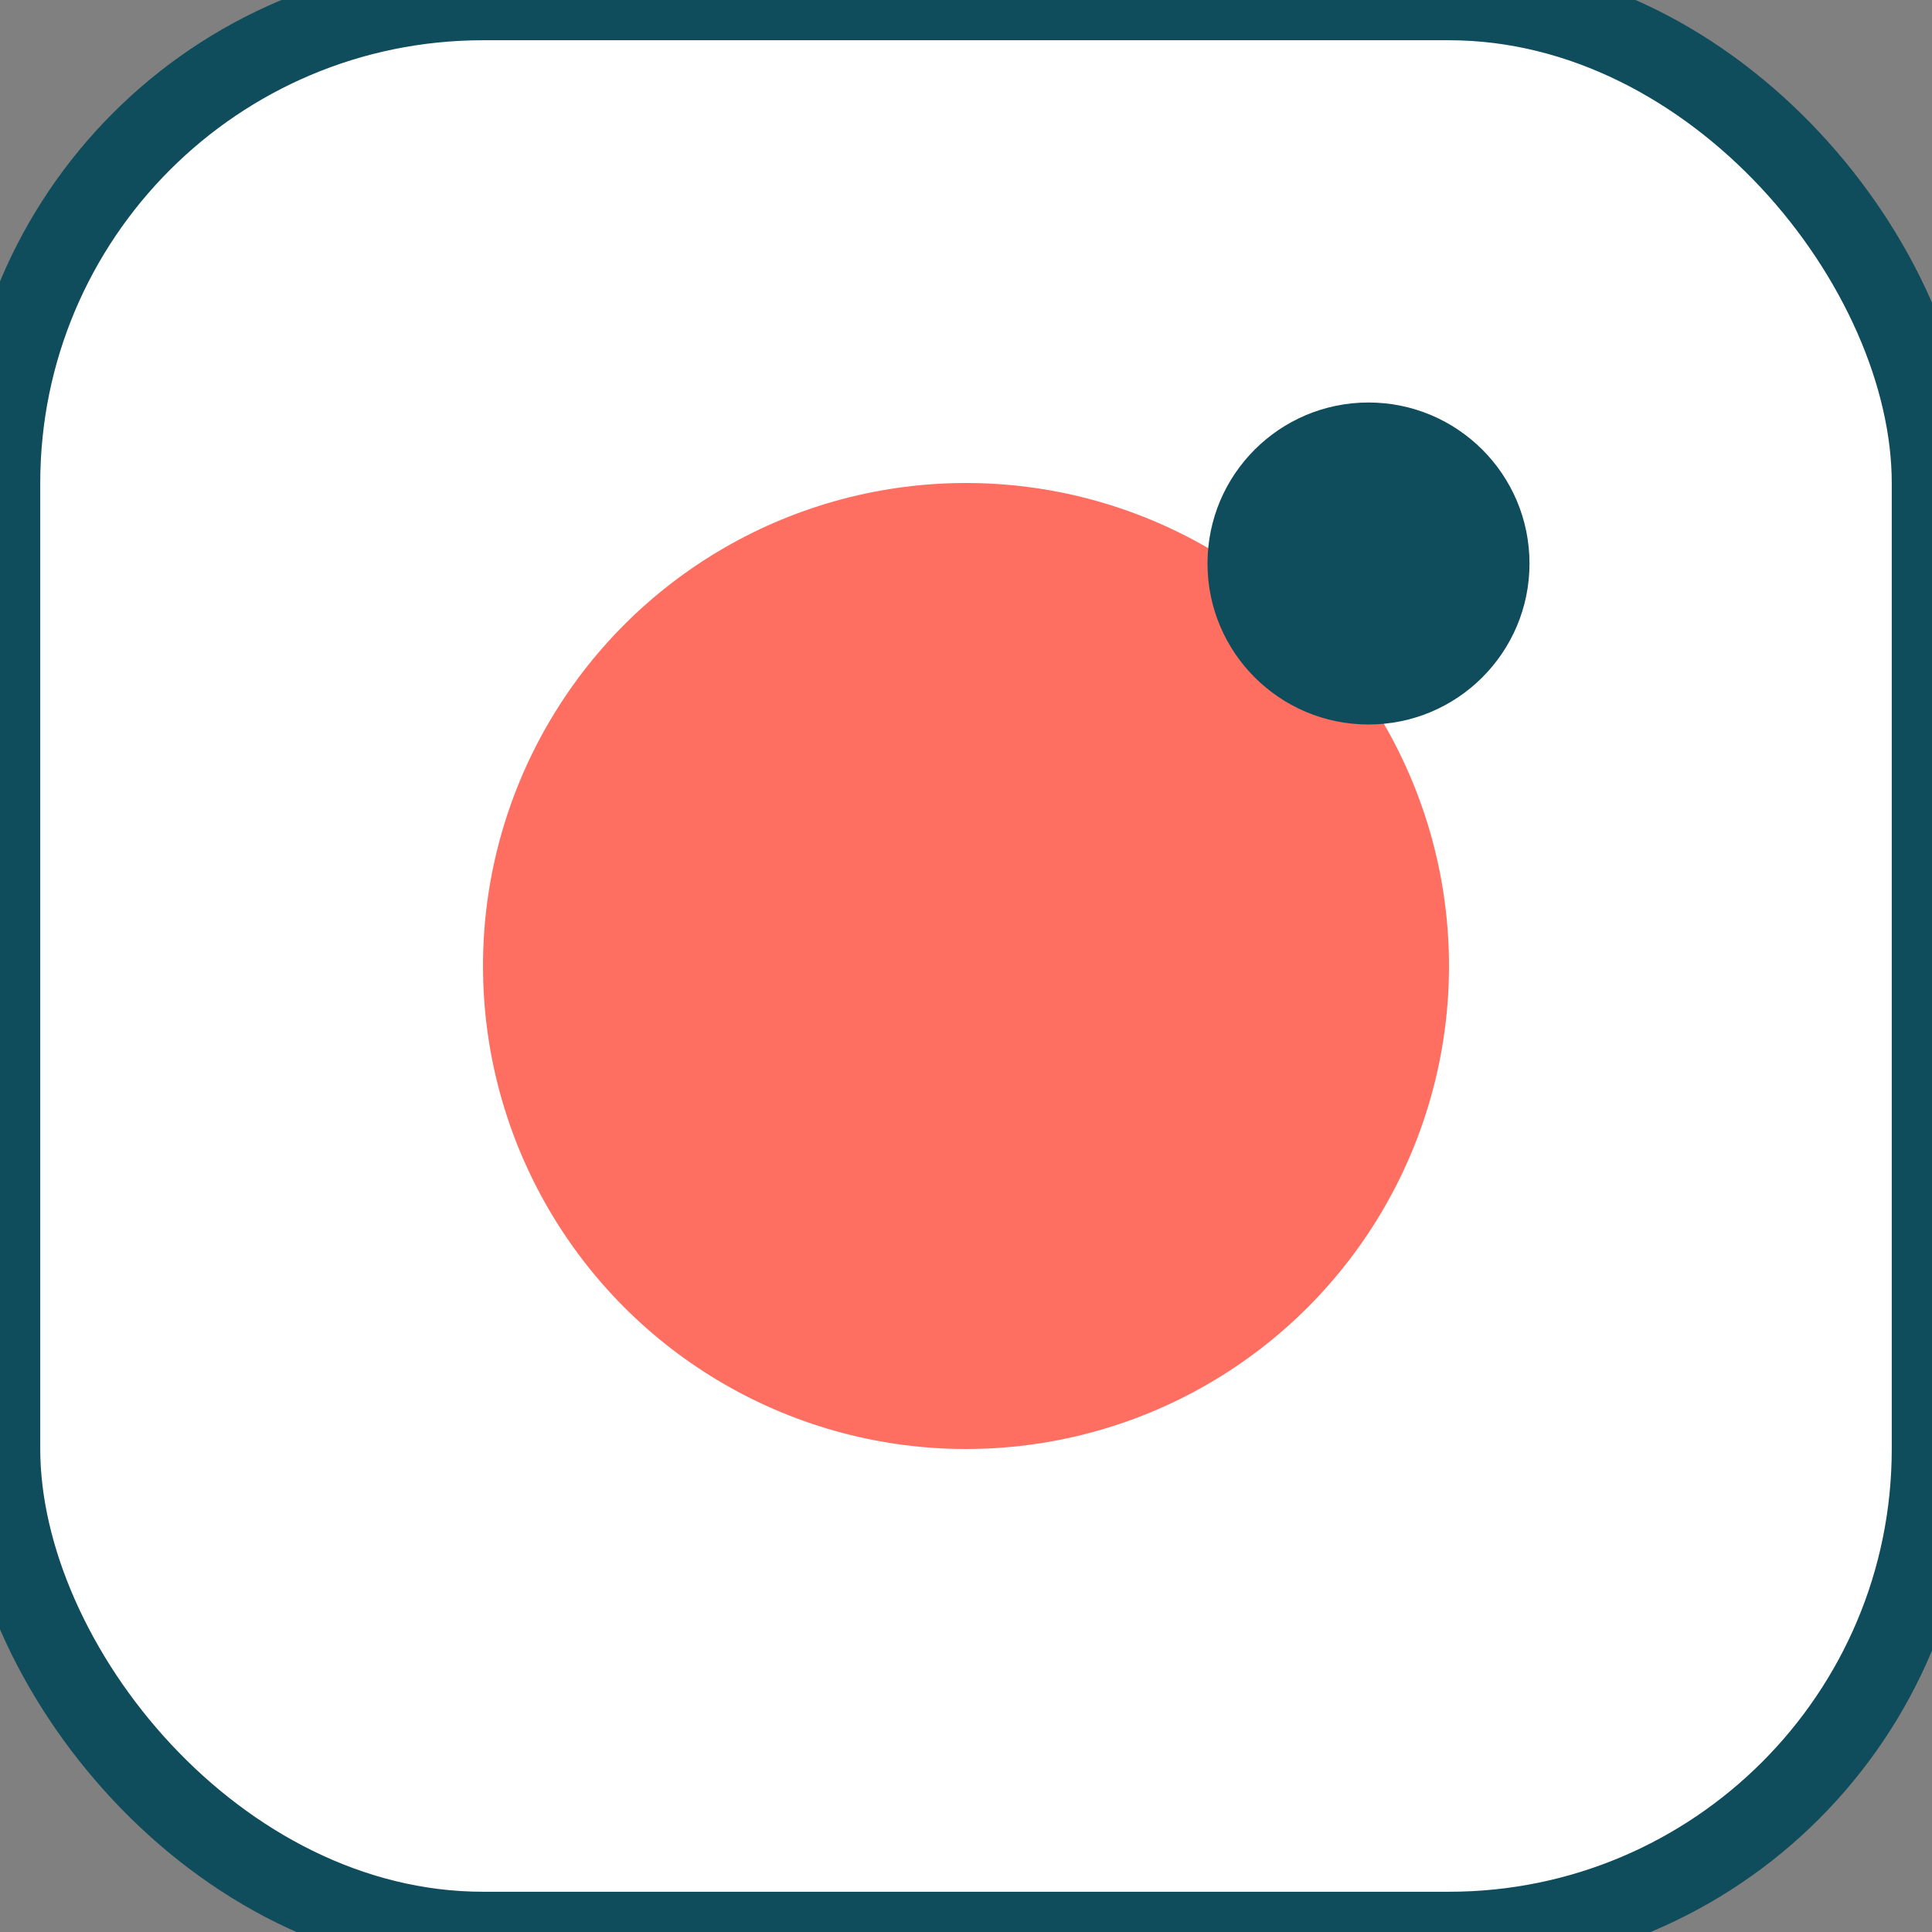 
                <svg xmlns="http://www.w3.org/2000/svg" viewBox="0 0 24 24"><rect x="0" y="0" width="24" height="24" fill="#808080" stroke="none"/><rect width="24" height="24" rx="6" fill="#ffffff" stroke="#0F4C5C"/><circle cx="12" cy="12" r="6" fill="#FF6F61"/><circle cx="17" cy="7" r="2" fill="#0F4C5C"/></svg>